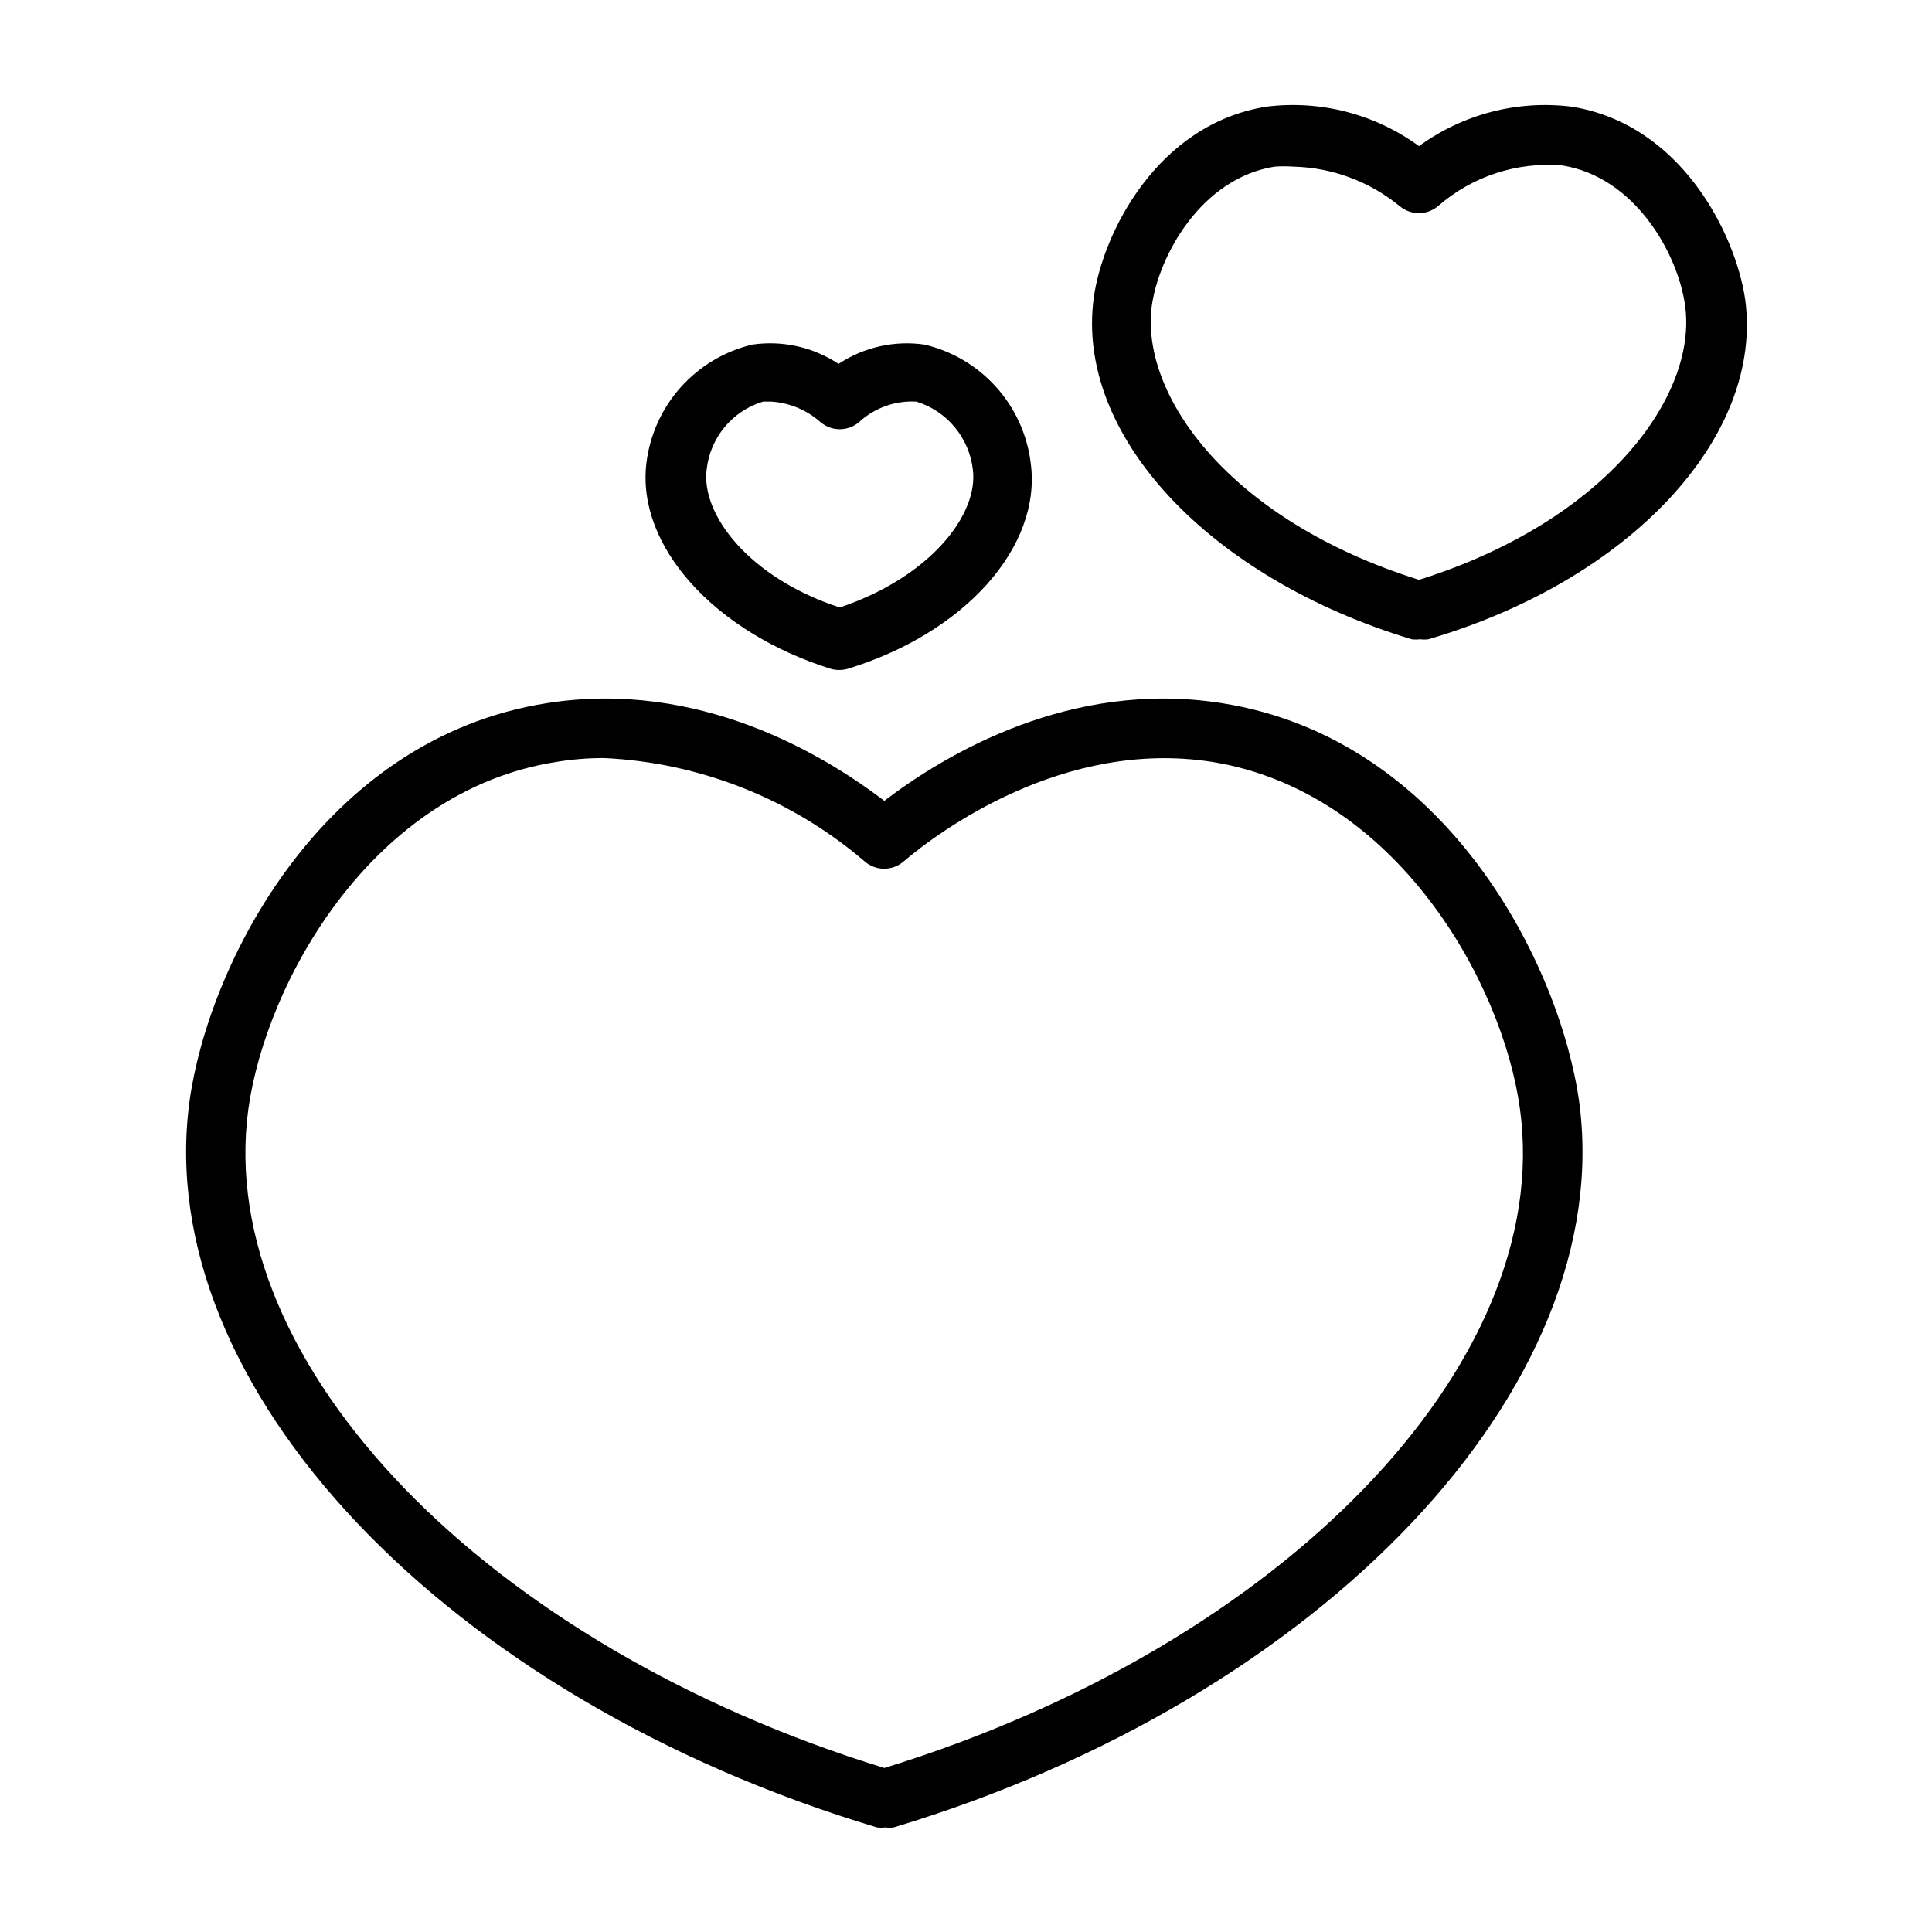 <?xml version="1.0" encoding="UTF-8"?>
<!-- The Best Svg Icon site in the world: iconSvg.co, Visit us! https://iconsvg.co -->
<svg fill="#000000" width="800px" height="800px" version="1.1" viewBox="144 144 512 512" xmlns="http://www.w3.org/2000/svg">
 <g>
  <path d="m467.7 330.33c-39.988-6.297-73.133 13.539-89.348 25.898-16.219-12.359-49.203-32.195-89.348-25.898-59.906 9.367-89.898 69.668-94.781 105.56-10.234 75.57 67.938 158.15 182.16 192.39 0.758 0.109 1.527 0.109 2.281 0 0.73 0.117 1.477 0.117 2.207 0 113.59-34.246 191.84-116.82 181.61-192.39-5.039-35.895-34.871-96.195-94.777-105.56zm-89.348 282.21c-105.33-32.434-177.67-107.06-168.54-174.6 4.644-33.613 32.75-84.387 81.633-92.023 4.164-0.688 8.379-1.027 12.598-1.023 25.484 1.18 49.844 10.852 69.195 27.473 2.934 2.477 7.223 2.477 10.152 0 9.211-7.871 42.43-32.668 81.867-26.449 48.727 7.871 76.988 58.41 81.555 92.023 9.215 67.543-63.129 142.17-168.46 174.6z"/>
  <path d="m560.43 172.26c-14.301-1.773-28.742 1.973-40.383 10.469-11.637-8.504-26.082-12.25-40.383-10.469-28.969 4.566-43.453 33.535-45.816 50.695-4.879 36.289 30.387 74.152 84.23 90.449 0.758 0.109 1.527 0.109 2.285 0 0.73 0.113 1.473 0.113 2.203 0 53.609-15.742 88.875-53.844 83.914-90.133-2.598-17.477-17.082-46.445-46.051-51.012zm-40.383 125.4c-50.145-15.742-73.762-48.727-70.848-72.344 1.812-13.539 13.145-34.086 32.59-37.156 1.652-0.117 3.309-0.117 4.961 0 10.297 0.242 20.219 3.93 28.18 10.469 2.934 2.473 7.223 2.473 10.156 0 9.055-7.902 20.93-11.793 32.902-10.785 19.445 3.07 30.781 23.617 32.59 37.234 3.231 23.539-20.465 56.836-70.531 72.582z"/>
  <path d="m364.26 321.28c1.395 0.363 2.859 0.363 4.254 0 31.094-9.445 51.562-32.355 48.648-54.473-0.898-7.508-4.086-14.555-9.129-20.188-5.039-5.633-11.691-9.578-19.055-11.301-7.953-1.145-16.051 0.676-22.75 5.117-6.723-4.453-14.848-6.273-22.828-5.117-7.348 1.738-13.98 5.688-19.008 11.32-5.027 5.633-8.199 12.672-9.094 20.168-2.598 21.805 17.867 44.711 48.961 54.473zm-18.023-70.848h2.203c4.809 0.324 9.379 2.234 12.988 5.434 2.945 2.519 7.289 2.519 10.234 0 4.121-3.793 9.602-5.75 15.191-5.434 3.965 1.223 7.488 3.57 10.145 6.754 2.652 3.188 4.324 7.074 4.812 11.195 1.574 11.887-11.18 28.496-35.266 36.605-24.09-7.871-36.84-24.719-35.266-36.605 0.457-4.129 2.117-8.031 4.777-11.223 2.66-3.191 6.199-5.531 10.18-6.727z"/>
 </g>
</svg>